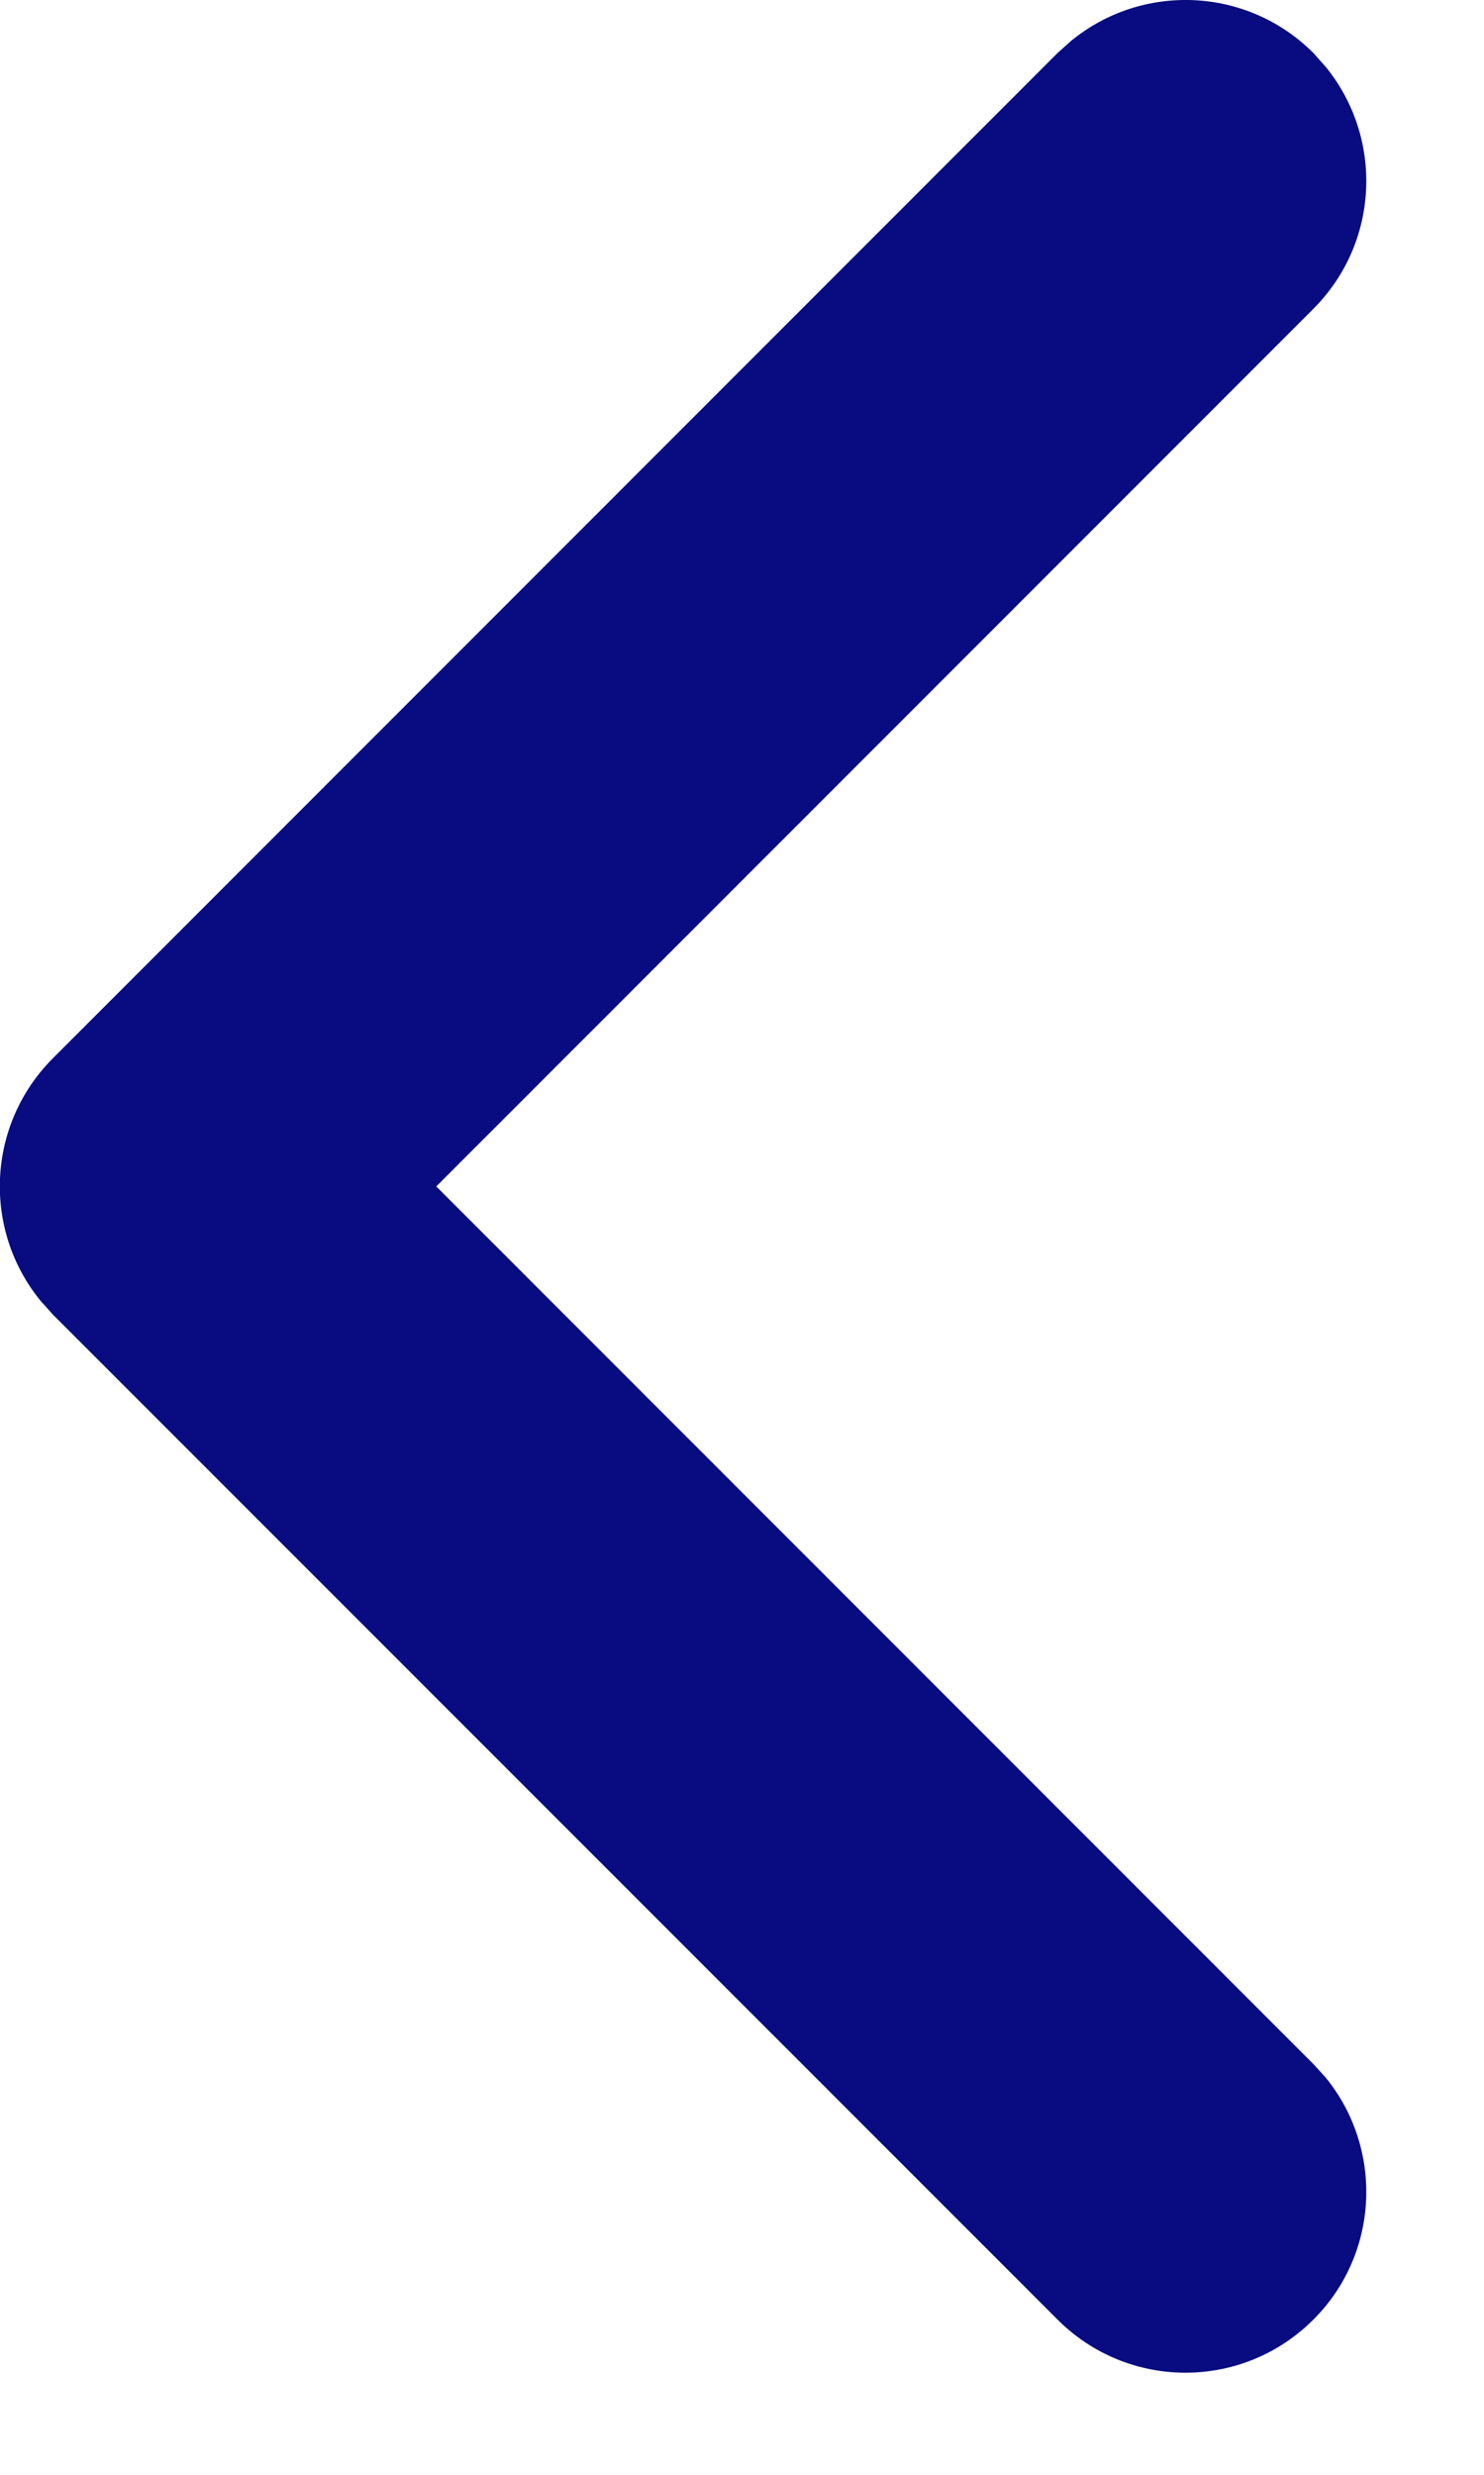 <?xml version="1.0" encoding="UTF-8"?>
<svg width="6px" height="10px" viewBox="0 0 6 10" version="1.1" xmlns="http://www.w3.org/2000/svg" xmlns:xlink="http://www.w3.org/1999/xlink">
    <title>Combined-Shape-path</title>
    <g id="Deltalife-februari-2023-V4" stroke="none" stroke-width="1" fill="none" fill-rule="evenodd">
        <g id="3.-UN-Waterconference-Nathalie-Olijslager" transform="translate(-276, -5977)" fill="#080C80">
            <path d="M277.192,5977.164 C276.905,5976.93 276.482,5976.946 276.214,5977.214 L276.164,5977.27 C275.93,5977.557 275.946,5977.98 276.214,5978.248 L279.76,5981.794 L276.214,5985.34 L276.164,5985.395 C275.93,5985.682 275.946,5986.106 276.214,5986.373 C276.5,5986.659 276.962,5986.659 277.248,5986.373 L281.311,5982.311 L281.361,5982.255 C281.595,5981.968 281.578,5981.545 281.311,5981.277 L277.248,5977.214 L277.192,5977.164 Z" id="Combined-Shape-path" transform="translate(278.762, 5981.794) scale(-1, 1) translate(-278.762, -5981.794) "></path>
        </g>
    </g>
</svg>